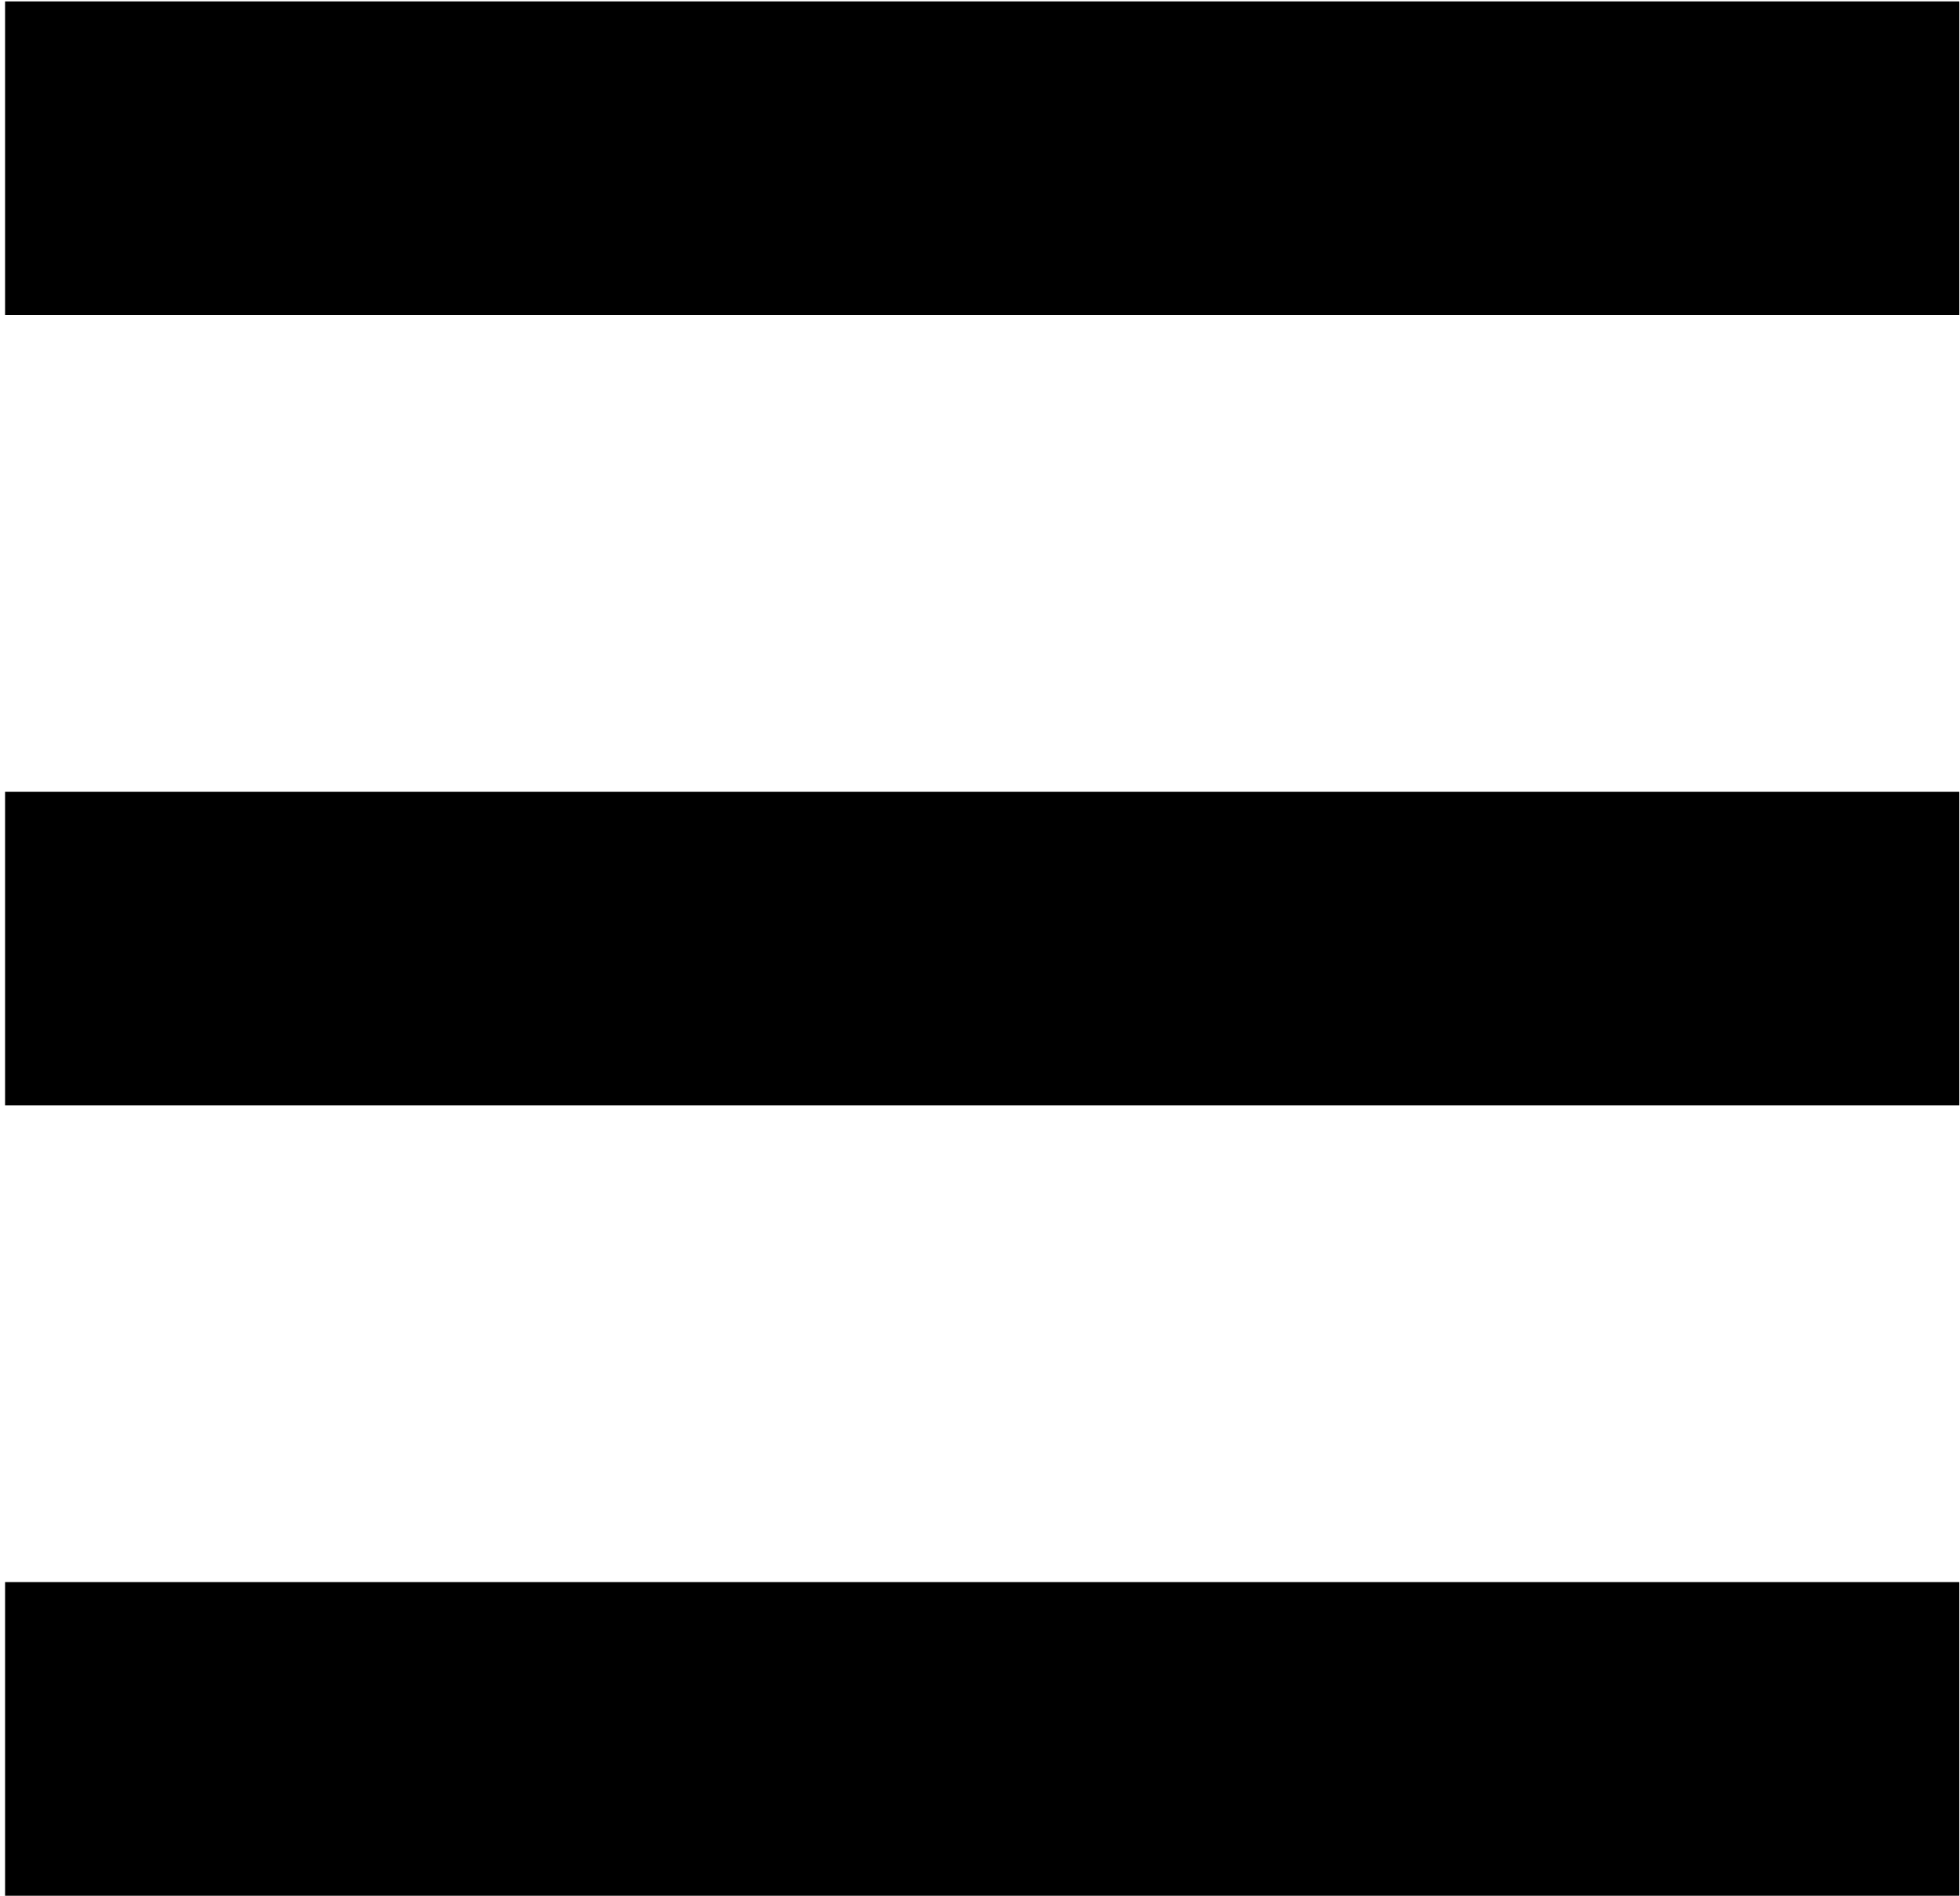 <svg width="185" height="179" viewBox="0 0 185 179" fill="none" xmlns="http://www.w3.org/2000/svg">
<rect x="0.479" y="0.133" width="184.455" height="29.615" fill="black"/>
<rect x="0.479" y="149.367" width="184.455" height="29.615" fill="black"/>
<rect x="0.479" y="74.749" width="184.455" height="29.615" fill="black"/>
</svg>
